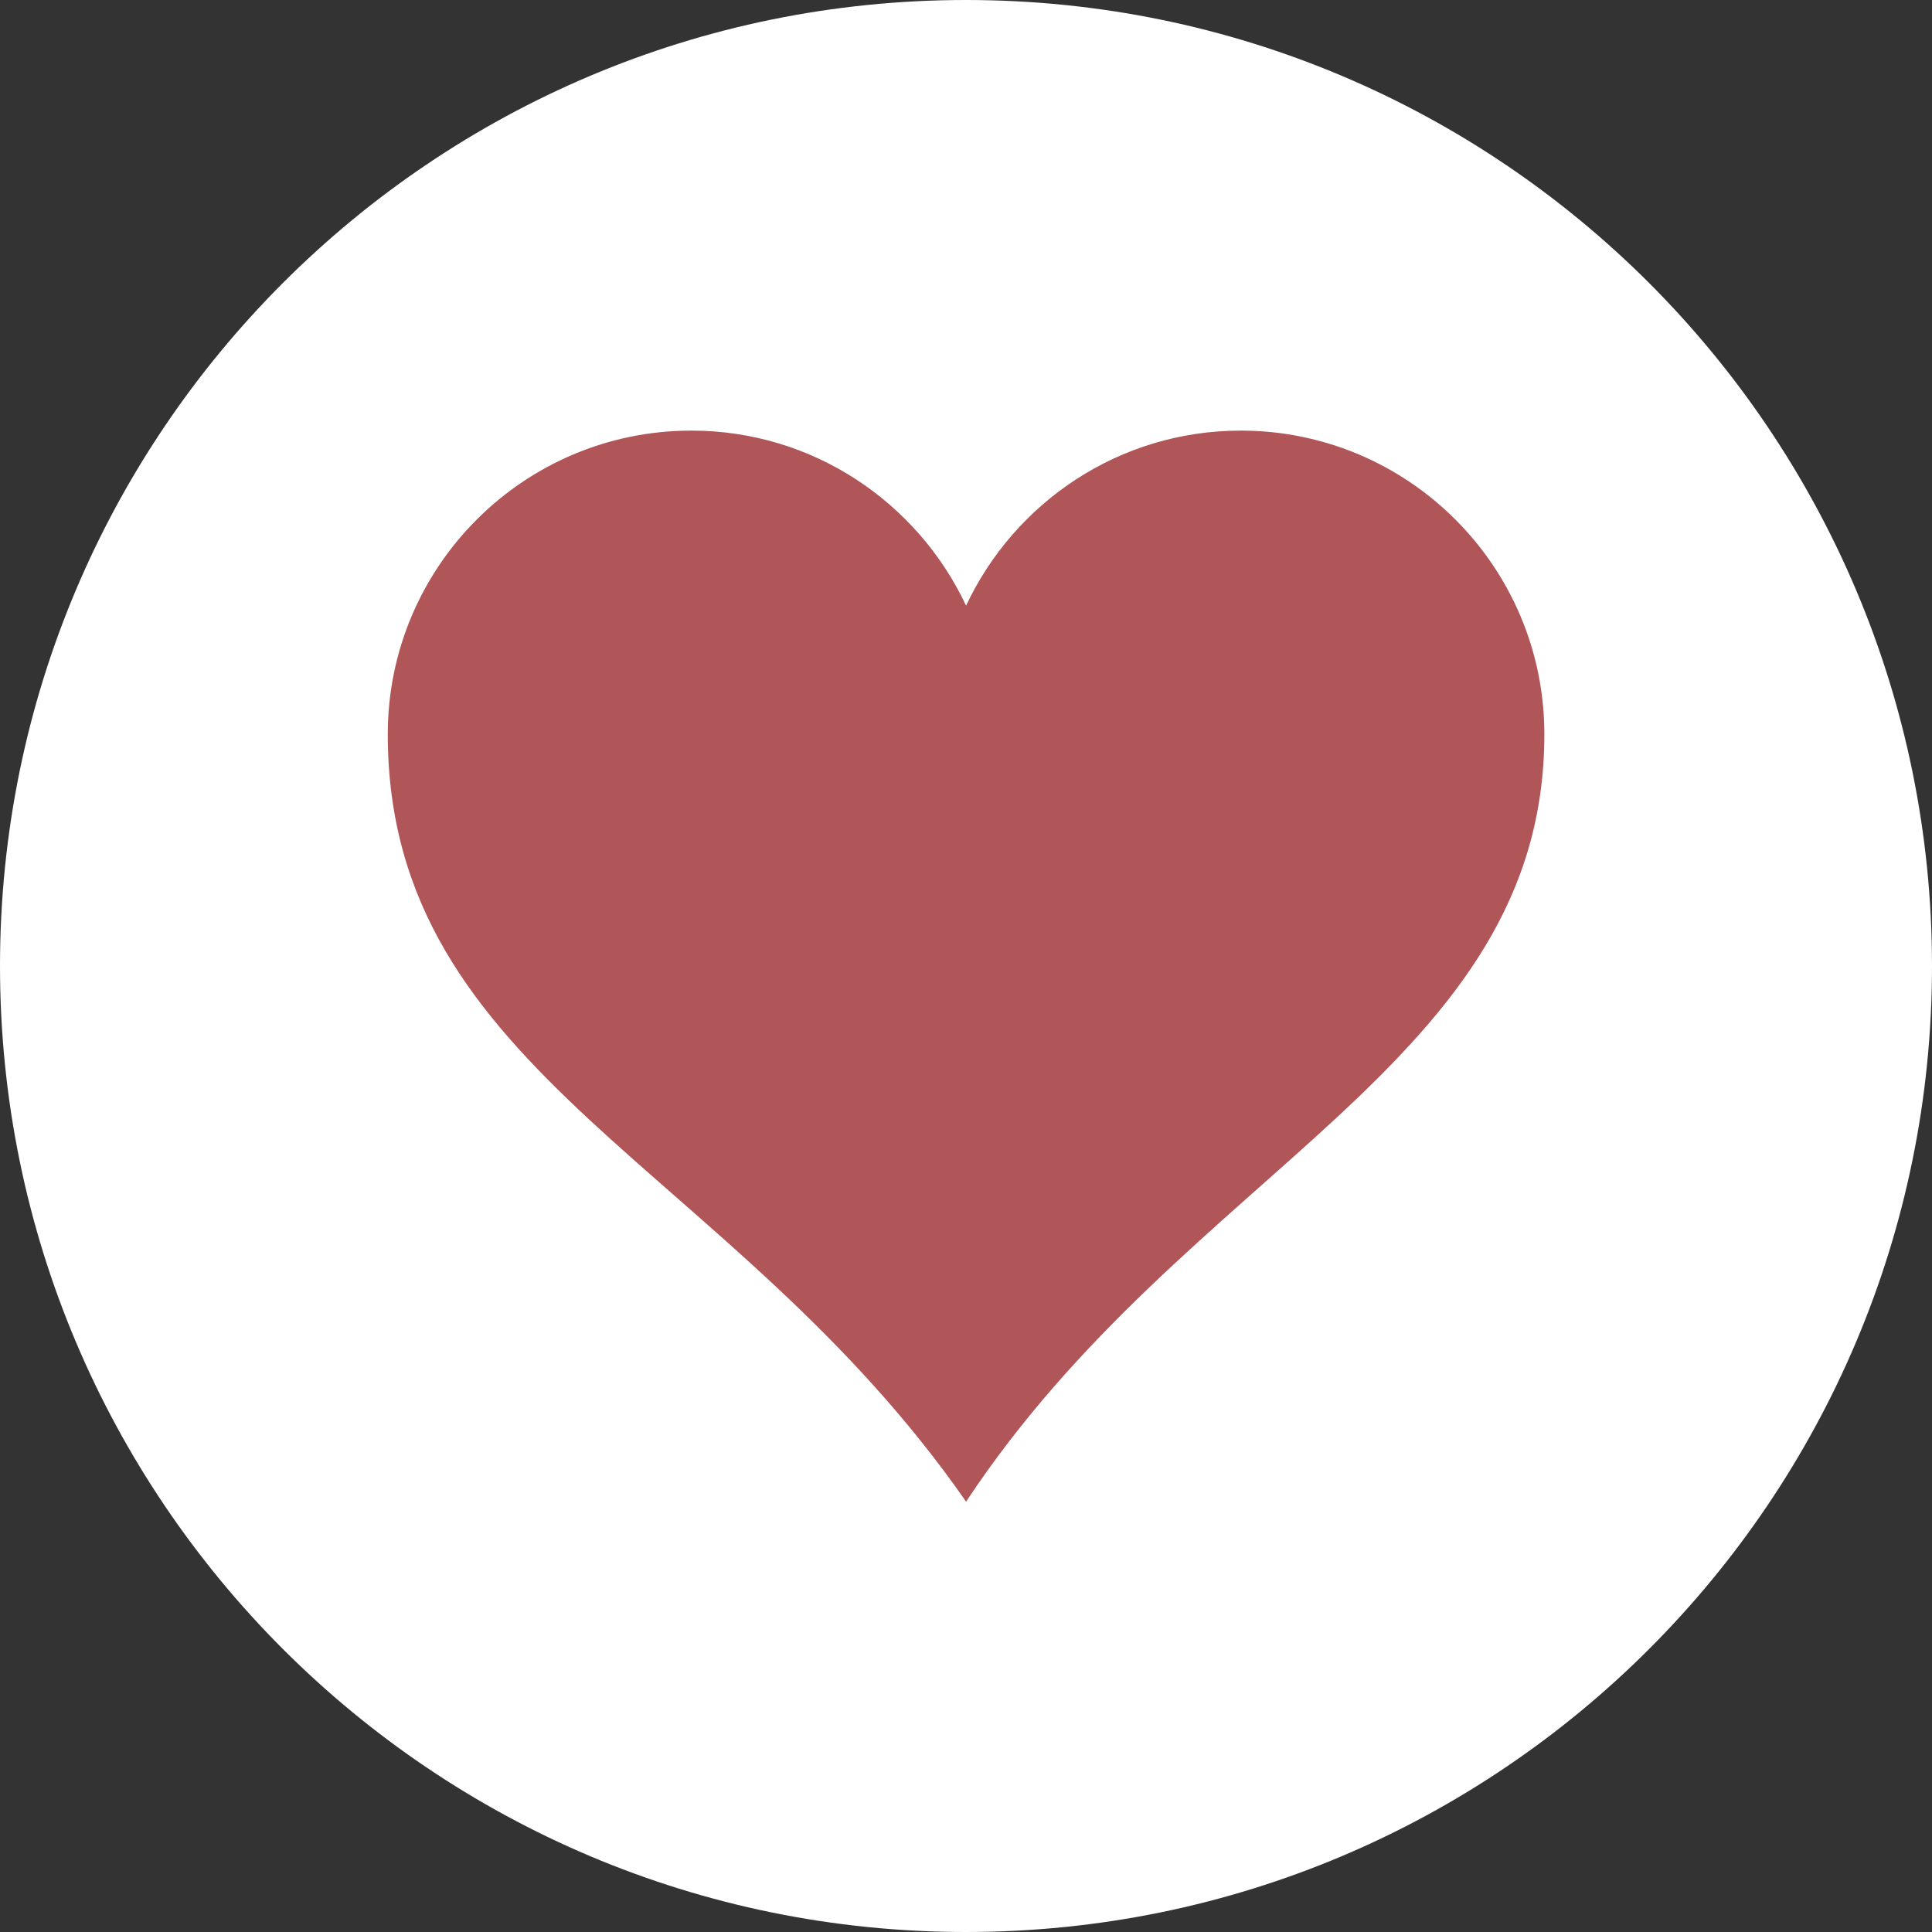 <?xml version="1.0" encoding="UTF-8"?>
<svg xmlns="http://www.w3.org/2000/svg" xmlns:xlink="http://www.w3.org/1999/xlink" width="512" zoomAndPan="magnify" viewBox="0 0 384 384" height="512" preserveAspectRatio="xMidYMid meet" version="1.0">
  <rect x="0" y="0" width="384" height="384" fill="#333333" stroke="none"/>
  <defs>
    <clipPath id="37b469f8a4">
      <path d="M 192 0 C 85.961 0 0 85.961 0 192 C 0 298.039 85.961 384 192 384 C 298.039 384 384 298.039 384 192 C 384 85.961 298.039 0 192 0 Z M 192 0 " clip-rule="nonzero"></path>
    </clipPath>
    <clipPath id="b39d1a0293">
      <path d="M 77 85.562 L 307 85.562 L 307 298.562 L 77 298.562 Z M 77 85.562 " clip-rule="nonzero"></path>
    </clipPath>
  </defs>
  <g clip-path="url(#37b469f8a4)">
    <rect x="-38.4" width="460.8" fill="#ffffff" y="-38.4" height="460.8" fill-opacity="1"></rect>
  </g>
  <g clip-path="url(#b39d1a0293)">
    <path fill="#b05558" d="M 137.422 85.586 C 104.109 85.586 77.074 112.621 77.074 145.934 C 77.074 213.703 145.434 231.469 192.016 298.465 C 236.055 231.883 306.953 211.535 306.953 145.934 C 306.953 112.621 279.918 85.586 246.605 85.586 C 222.445 85.586 201.648 99.855 192.016 120.383 C 182.379 99.855 161.582 85.586 137.422 85.586 Z M 137.422 85.586 " fill-opacity="1" fill-rule="nonzero"></path>
  </g>
</svg>
